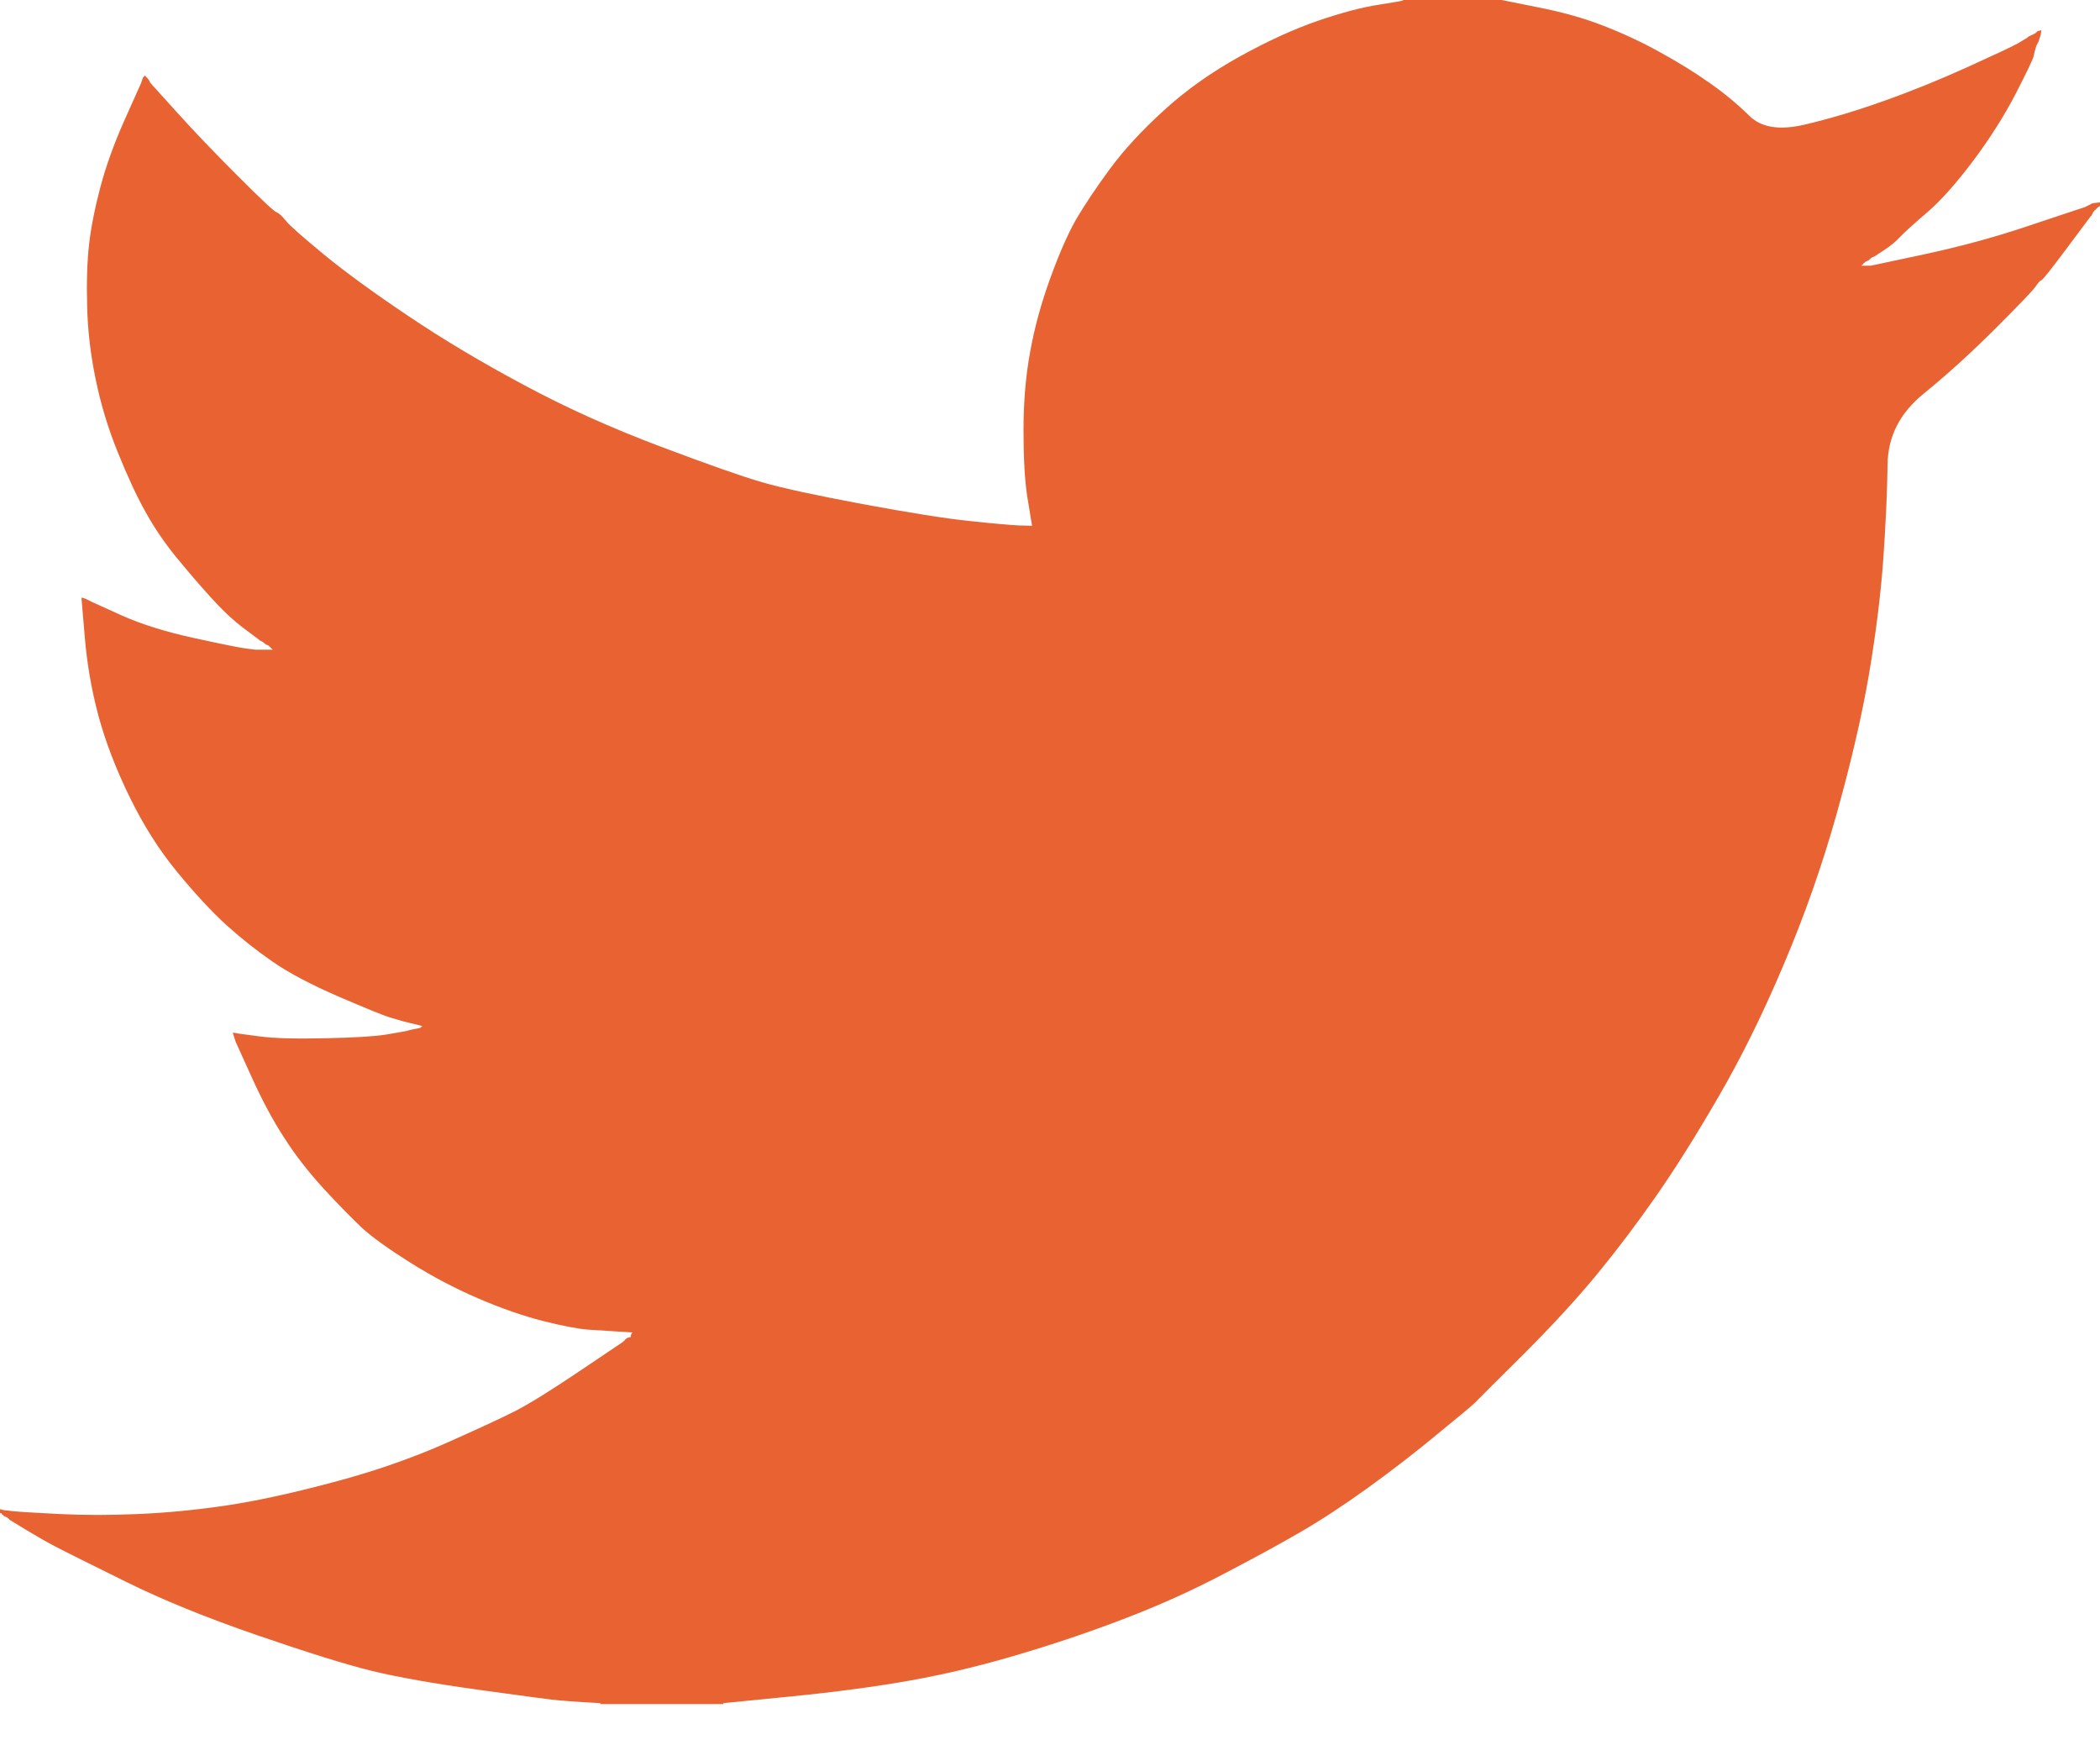 <svg width="18" height="15" viewBox="0 0 18 15" fill="none" xmlns="http://www.w3.org/2000/svg">
<path d="M12.027 0.003V0H12.871L13.179 0.062C13.385 0.102 13.572 0.154 13.739 0.219C13.907 0.284 14.069 0.359 14.226 0.446C14.383 0.532 14.525 0.62 14.653 0.71C14.78 0.799 14.893 0.893 14.994 0.992C15.094 1.092 15.249 1.118 15.46 1.07C15.671 1.021 15.898 0.954 16.142 0.867C16.385 0.781 16.626 0.683 16.864 0.575C17.102 0.467 17.247 0.399 17.299 0.37C17.35 0.339 17.377 0.323 17.38 0.321L17.383 0.316L17.399 0.308L17.416 0.3L17.432 0.292L17.448 0.284L17.451 0.279L17.456 0.276L17.461 0.272L17.464 0.267L17.481 0.263L17.497 0.259L17.494 0.284L17.489 0.308L17.481 0.332L17.473 0.357L17.464 0.373L17.456 0.389L17.448 0.413C17.443 0.43 17.437 0.451 17.432 0.478C17.427 0.505 17.375 0.613 17.278 0.802C17.18 0.991 17.059 1.183 16.913 1.378C16.767 1.572 16.636 1.719 16.52 1.819C16.403 1.919 16.326 1.989 16.288 2.029C16.25 2.07 16.204 2.108 16.15 2.143L16.069 2.196L16.052 2.204L16.036 2.212L16.033 2.217L16.028 2.221L16.023 2.224L16.02 2.229L16.004 2.237L15.987 2.245L15.984 2.25L15.979 2.253L15.974 2.256L15.971 2.261L15.968 2.266L15.963 2.269L15.958 2.272L15.955 2.277H16.036L16.491 2.18C16.794 2.115 17.083 2.037 17.359 1.945L17.797 1.799L17.846 1.783L17.87 1.775L17.886 1.767L17.903 1.759L17.919 1.751L17.935 1.742L17.968 1.738L18 1.734V1.767L17.992 1.77L17.984 1.775L17.98 1.78L17.976 1.783L17.971 1.786L17.968 1.791L17.964 1.796L17.959 1.799L17.955 1.802L17.951 1.807L17.948 1.812L17.943 1.815L17.935 1.832L17.927 1.848L17.922 1.851C17.92 1.854 17.851 1.946 17.716 2.127C17.581 2.308 17.508 2.4 17.497 2.402C17.486 2.405 17.471 2.422 17.451 2.451C17.433 2.481 17.318 2.601 17.107 2.812C16.896 3.023 16.69 3.21 16.487 3.375C16.284 3.54 16.181 3.743 16.179 3.984C16.176 4.224 16.163 4.495 16.142 4.798C16.12 5.1 16.079 5.427 16.02 5.778C15.96 6.129 15.868 6.527 15.744 6.97C15.62 7.413 15.468 7.845 15.289 8.266C15.111 8.688 14.924 9.066 14.729 9.401C14.535 9.736 14.356 10.02 14.194 10.252C14.032 10.484 13.867 10.703 13.699 10.908C13.531 11.114 13.319 11.345 13.063 11.602C12.805 11.858 12.664 11.998 12.641 12.023C12.616 12.047 12.51 12.136 12.322 12.289C12.136 12.444 11.936 12.598 11.722 12.753C11.509 12.906 11.313 13.034 11.134 13.137C10.956 13.24 10.741 13.357 10.488 13.489C10.237 13.621 9.966 13.745 9.674 13.858C9.381 13.972 9.073 14.077 8.748 14.174C8.424 14.271 8.11 14.347 7.807 14.401C7.504 14.455 7.161 14.501 6.776 14.539L6.2 14.596V14.604H5.145V14.596L5.007 14.588C4.915 14.582 4.84 14.577 4.78 14.571C4.72 14.566 4.496 14.536 4.106 14.482C3.717 14.428 3.411 14.374 3.189 14.32C2.968 14.266 2.638 14.163 2.199 14.012C1.761 13.861 1.386 13.708 1.074 13.553C0.764 13.4 0.569 13.303 0.49 13.262C0.412 13.222 0.325 13.172 0.227 13.113L0.081 13.024L0.078 13.019L0.073 13.015L0.068 13.012L0.065 13.007L0.049 12.999L0.032 12.991L0.029 12.986L0.024 12.983L0.019 12.98L0.016 12.975L0.013 12.97L0.008 12.967H0V12.934L0.016 12.938L0.032 12.942L0.105 12.95C0.154 12.956 0.287 12.964 0.503 12.975C0.72 12.986 0.95 12.986 1.193 12.975C1.436 12.964 1.685 12.94 1.94 12.902C2.194 12.864 2.494 12.799 2.84 12.707C3.187 12.616 3.505 12.506 3.795 12.38C4.084 12.252 4.289 12.157 4.412 12.095C4.533 12.033 4.718 11.919 4.967 11.751L5.34 11.5L5.343 11.495L5.348 11.492L5.353 11.489L5.356 11.484L5.359 11.479L5.364 11.476L5.369 11.472L5.372 11.467L5.389 11.463L5.405 11.459L5.408 11.443L5.413 11.427L5.418 11.424L5.421 11.419L5.291 11.411C5.205 11.405 5.121 11.4 5.04 11.395C4.959 11.389 4.831 11.365 4.658 11.322C4.485 11.278 4.298 11.213 4.098 11.127C3.898 11.041 3.703 10.938 3.514 10.819C3.325 10.7 3.188 10.601 3.103 10.523C3.02 10.445 2.912 10.335 2.779 10.192C2.647 10.048 2.532 9.901 2.435 9.749C2.337 9.598 2.244 9.424 2.155 9.226L2.021 8.931L2.013 8.907L2.005 8.882L2 8.866L1.996 8.85L2.021 8.853L2.045 8.858L2.224 8.882C2.343 8.898 2.529 8.904 2.784 8.898C3.038 8.893 3.214 8.882 3.311 8.866C3.408 8.85 3.468 8.839 3.49 8.834L3.522 8.825L3.563 8.817L3.603 8.809L3.606 8.804L3.611 8.801L3.616 8.798L3.619 8.793L3.587 8.785L3.555 8.777L3.522 8.769L3.49 8.761L3.457 8.753C3.436 8.747 3.398 8.736 3.344 8.72C3.289 8.704 3.143 8.644 2.905 8.542C2.667 8.439 2.478 8.339 2.337 8.242C2.196 8.144 2.062 8.038 1.935 7.923C1.808 7.806 1.669 7.656 1.518 7.472C1.366 7.288 1.231 7.075 1.112 6.832C0.993 6.589 0.904 6.356 0.844 6.135C0.785 5.915 0.746 5.69 0.727 5.462L0.698 5.122L0.714 5.125L0.73 5.13L0.747 5.138L0.763 5.146L0.779 5.154L0.795 5.162L1.047 5.276C1.215 5.351 1.423 5.416 1.672 5.47C1.921 5.524 2.069 5.554 2.118 5.559L2.191 5.568H2.337L2.334 5.563L2.329 5.559L2.324 5.556L2.321 5.551L2.318 5.547L2.313 5.543L2.308 5.54L2.305 5.535L2.289 5.527L2.272 5.519L2.269 5.514L2.264 5.511L2.259 5.508L2.256 5.503L2.24 5.495L2.224 5.487L2.22 5.482C2.217 5.48 2.171 5.445 2.081 5.378C1.992 5.31 1.899 5.222 1.802 5.114C1.704 5.006 1.607 4.892 1.509 4.773C1.412 4.654 1.325 4.527 1.25 4.392C1.174 4.257 1.094 4.086 1.01 3.877C0.926 3.67 0.863 3.461 0.82 3.25C0.776 3.039 0.752 2.831 0.747 2.626C0.741 2.42 0.747 2.245 0.763 2.099C0.779 1.953 0.812 1.788 0.86 1.605C0.909 1.421 0.979 1.226 1.071 1.021L1.209 0.713L1.217 0.689L1.225 0.665L1.23 0.661L1.234 0.656L1.237 0.652L1.242 0.648L1.247 0.652L1.25 0.656L1.253 0.661L1.258 0.665L1.263 0.668L1.266 0.673L1.269 0.678L1.274 0.681L1.282 0.697L1.29 0.713L1.295 0.716L1.298 0.721L1.518 0.964C1.664 1.126 1.837 1.307 2.037 1.507C2.237 1.707 2.348 1.811 2.37 1.819C2.391 1.827 2.418 1.852 2.451 1.893C2.483 1.933 2.592 2.029 2.775 2.18C2.959 2.331 3.2 2.507 3.498 2.707C3.795 2.907 4.125 3.104 4.488 3.298C4.85 3.493 5.24 3.668 5.656 3.825C6.073 3.982 6.365 4.085 6.533 4.133C6.701 4.182 6.987 4.244 7.393 4.32C7.799 4.395 8.105 4.444 8.31 4.465C8.516 4.487 8.656 4.499 8.732 4.503L8.846 4.506L8.843 4.482L8.838 4.457L8.805 4.255C8.784 4.12 8.773 3.931 8.773 3.687C8.773 3.444 8.792 3.22 8.83 3.015C8.867 2.809 8.924 2.601 9 2.391C9.076 2.18 9.15 2.011 9.222 1.883C9.296 1.757 9.392 1.613 9.511 1.451C9.63 1.289 9.784 1.121 9.974 0.948C10.163 0.775 10.38 0.621 10.623 0.486C10.867 0.351 11.091 0.249 11.297 0.178C11.502 0.108 11.675 0.062 11.816 0.041C11.957 0.019 12.027 0.006 12.027 0.003V0.003Z" fill="#E86232"/>
</svg>
